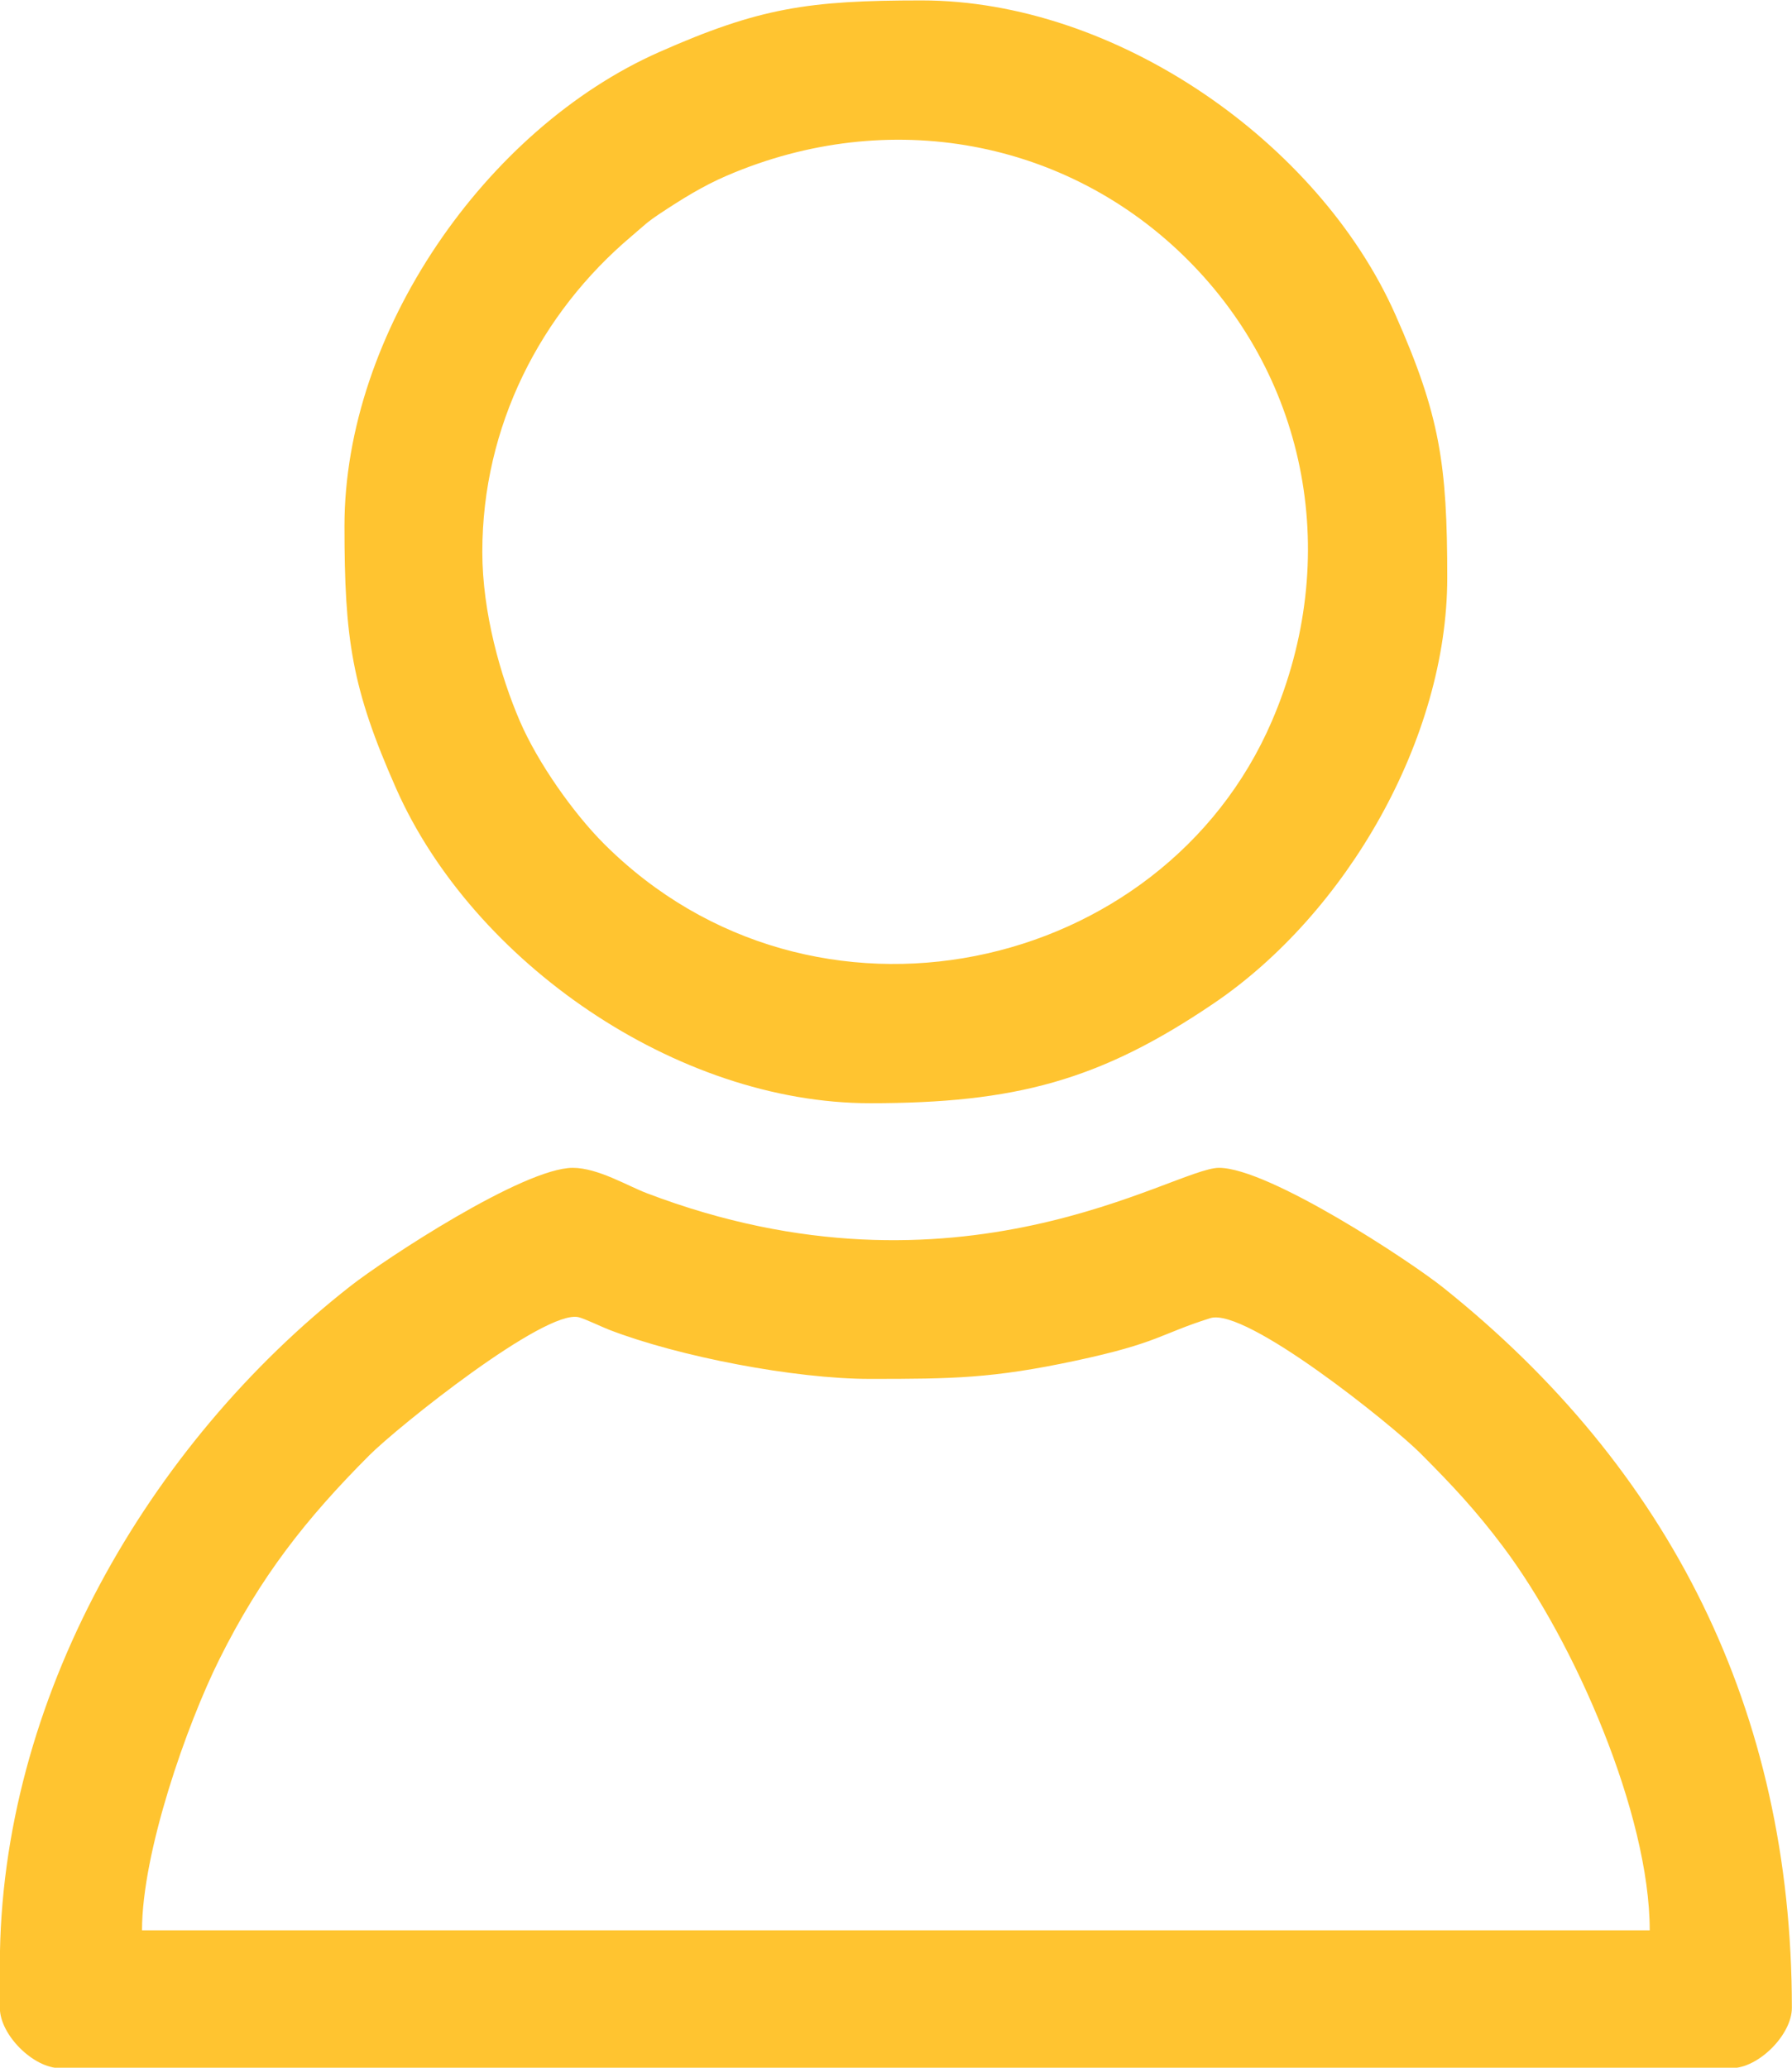 <?xml version="1.0" encoding="UTF-8"?> <!-- Creator: CorelDRAW 2019 --> <svg xmlns="http://www.w3.org/2000/svg" xmlns:xlink="http://www.w3.org/1999/xlink" xml:space="preserve" width="42.835mm" height="49.425mm" style="shape-rendering:geometricPrecision; text-rendering:geometricPrecision; image-rendering:optimizeQuality; fill-rule:evenodd; clip-rule:evenodd" viewBox="0 0 4283.5 4942.5"> <defs> <style type="text/css"> <![CDATA[ .fil0 {fill:#FFC430} ]]> </style> </defs> <g id="Слой_x0020_1">  <g id="_824440120"> <path class="fil0" d="M2079.64 3296.03c197.34,0 293.02,-1.1 491.8,-43.64 198.33,-42.45 200.57,-63.47 321.55,-101.59 84.67,-26.68 435.62,256.16 502.09,322.85 77.82,78.07 132.42,136.37 198.22,223.95 170.29,226.63 350.09,638.86 350.09,916.44l-3603.93 0c0,-186.41 106.4,-490.49 185.33,-648.72 97.98,-196.4 205.87,-334.31 357.83,-486.52 69.3,-69.42 419.16,-349.03 500.2,-330.34 14.1,3.25 55.57,23.25 73.01,29.99 166.73,64.42 444.1,117.58 623.81,117.58zm-2079.98 1400.38l0 102.97c0,64.3 79.86,144.16 144.15,144.16l3995.23 0c64.29,0 144.15,-79.86 144.15,-144.16 0,-712.59 -293.13,-1289.57 -832.63,-1721.01 -80.76,-64.59 -418.31,-286.9 -536.86,-286.9 -106.85,0 -622.23,345.1 -1368.15,60.44 -45.41,-17.34 -116.98,-60.44 -176.4,-60.44 -117.45,0 -448.39,217.63 -531.09,282.36 -484.41,379.17 -838.4,990.67 -838.4,1622.58z"></path> <path class="fil0" d="M1152.92 1319.01c0,-299.54 138.32,-570.35 357.2,-754.87 29.64,-24.99 33.84,-31.43 68.94,-54.62 50.53,-33.39 100.31,-64.63 157.76,-89.37 388.66,-167.31 815.37,-85.97 1102.4,201.06 287.13,287.13 368.45,713.57 201.06,1102.4 -261.39,607.18 -1097.38,792.48 -1596.65,293.2 -71.93,-71.93 -157.71,-192.5 -201.06,-293.2 -45.56,-105.83 -89.65,-258.66 -89.65,-404.6zm-329.5 -61.78c0,270.69 17.38,387.97 123.68,627.99 183.44,414.17 669.94,751.8 1132.54,751.8 347.67,0 549.76,-54.29 821.83,-238.76 316.84,-214.82 557.97,-632.46 557.97,-1017.47 0,-270.68 -17.39,-387.97 -123.69,-627.99 -183.44,-414.17 -669.94,-751.8 -1132.54,-751.8 -270.69,0 -387.98,17.39 -627.99,123.69 -414.18,183.43 -751.8,669.93 -751.8,1132.54z"></path> </g> </g> </svg> 